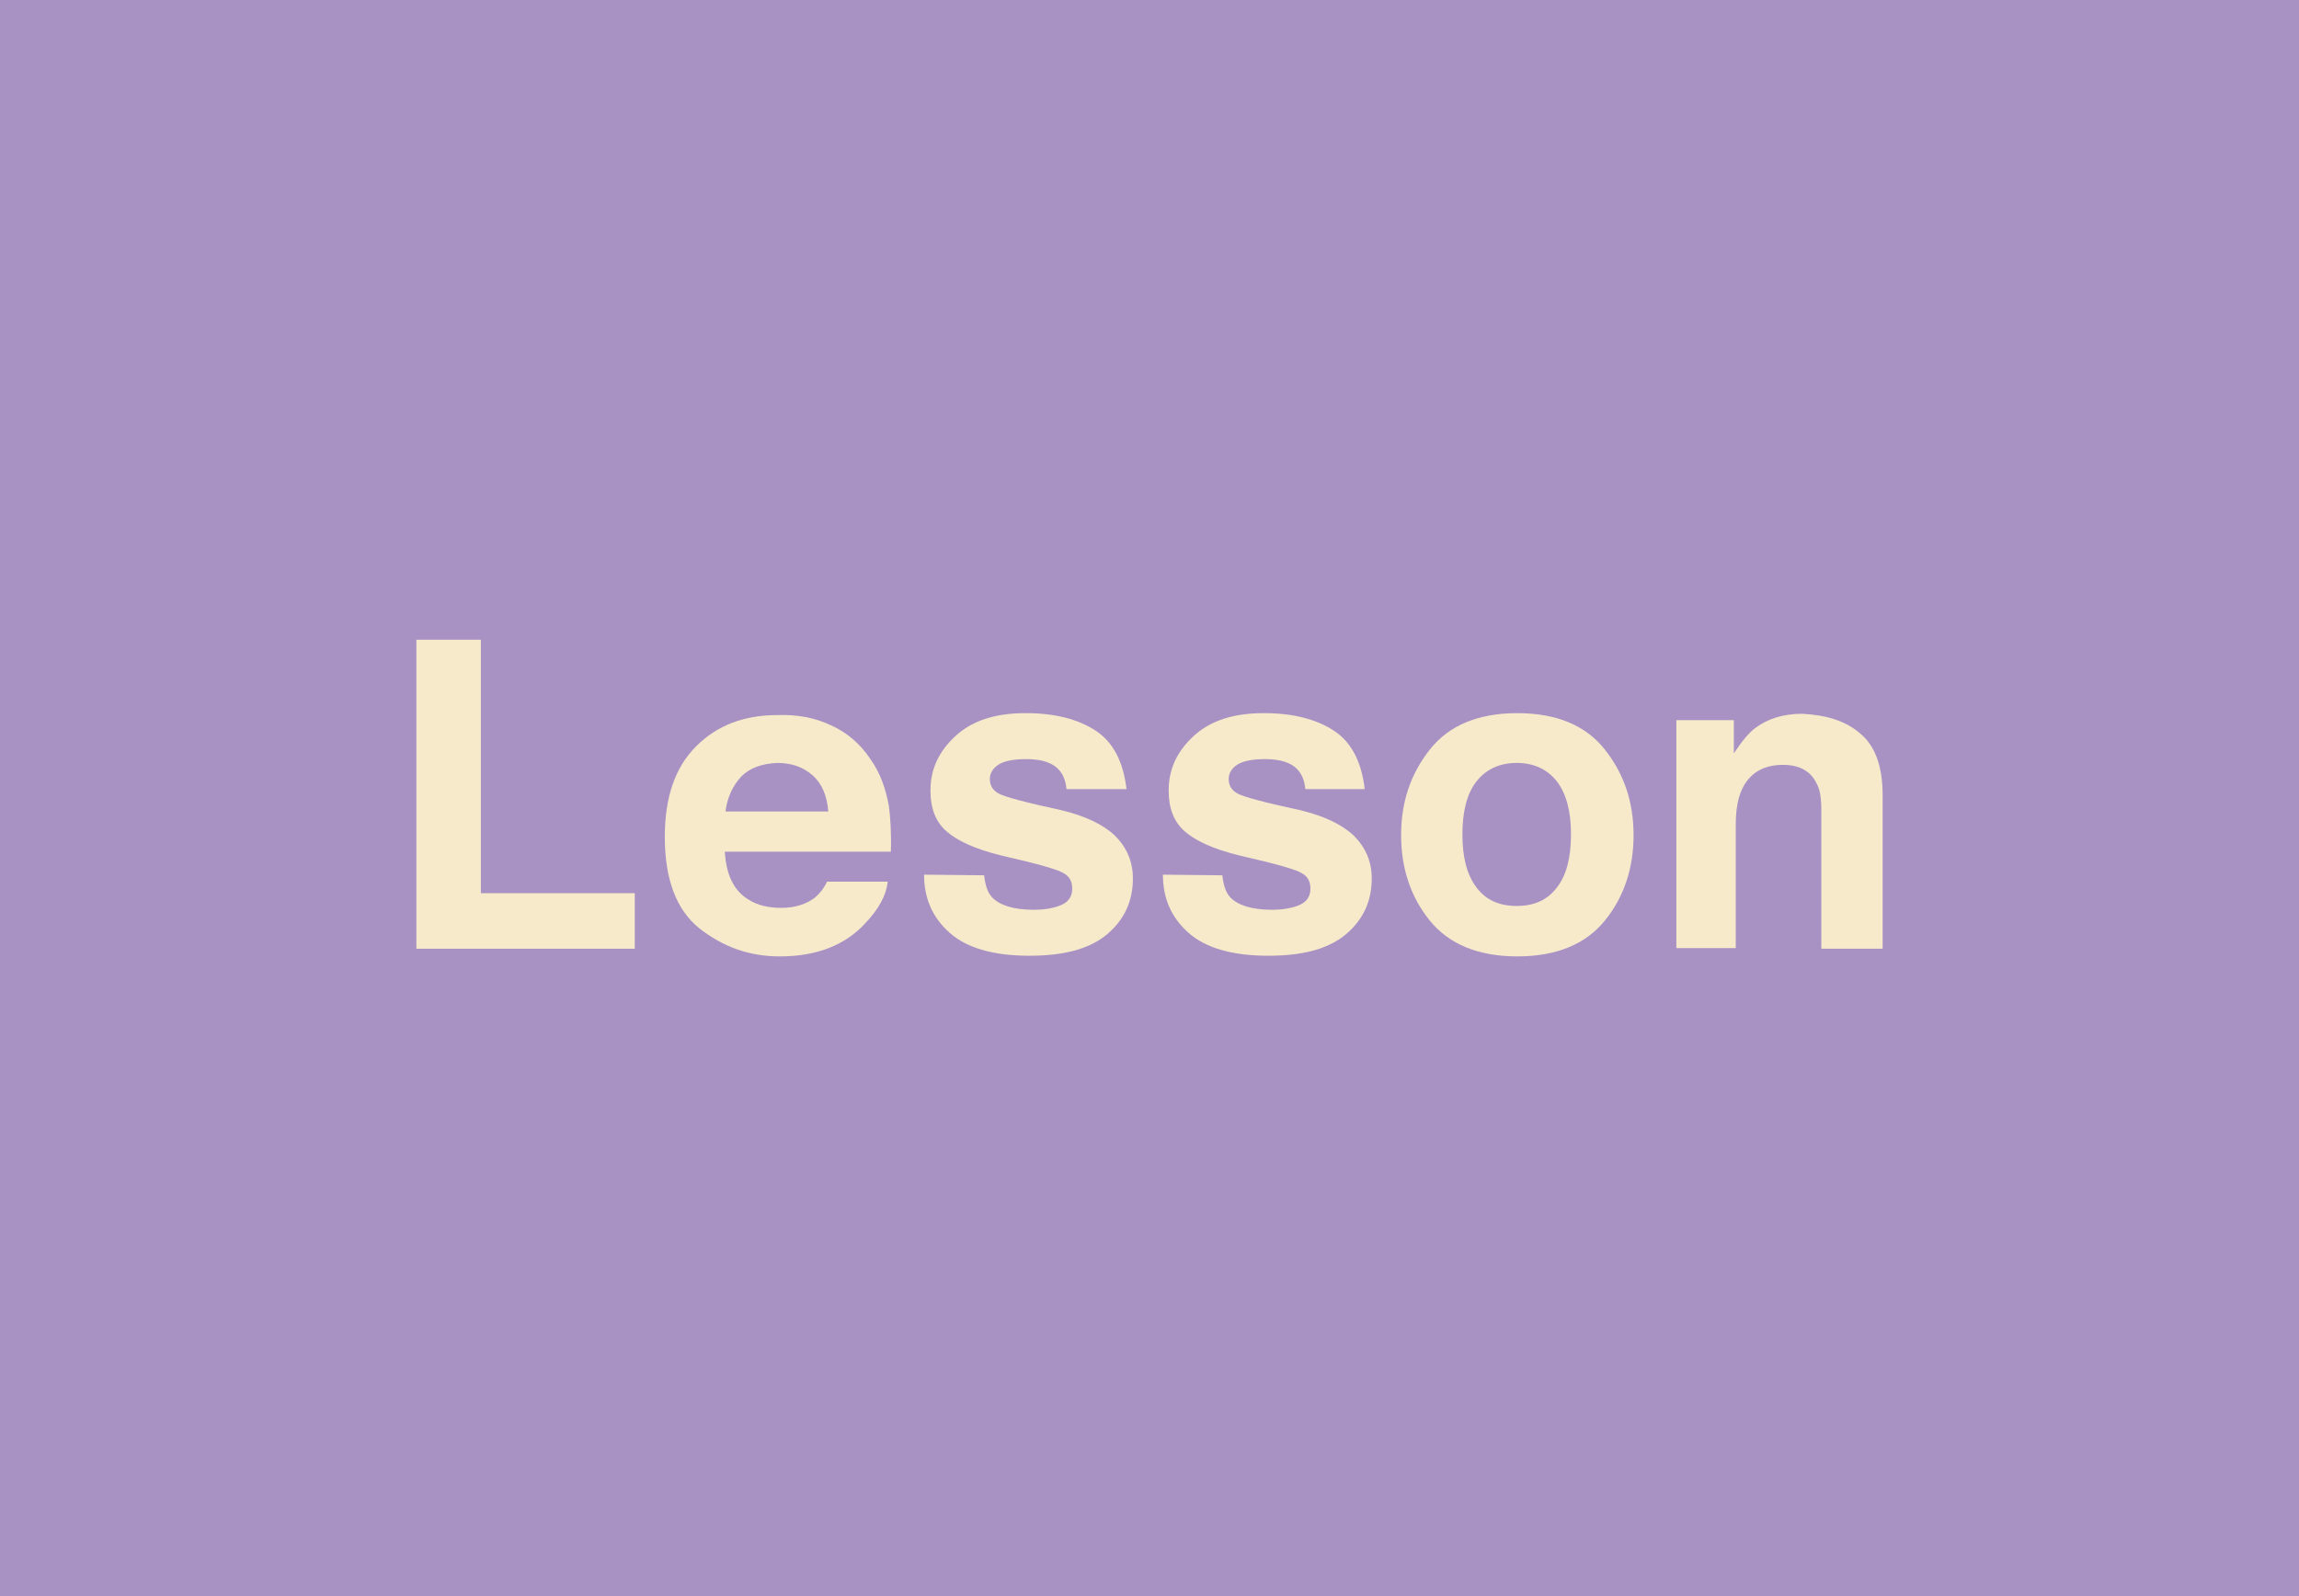 <?xml version="1.0" encoding="utf-8"?>
<!-- Generator: Adobe Illustrator 25.2.3, SVG Export Plug-In . SVG Version: 6.00 Build 0)  -->
<svg version="1.1" id="レイヤー_1" xmlns="http://www.w3.org/2000/svg" xmlns:xlink="http://www.w3.org/1999/xlink" x="0px"
	 y="0px" viewBox="0 0 360 250" style="enable-background:new 0 0 360 250;" xml:space="preserve">
<style type="text/css">
	.st0{fill:#A892C4;}
	.st1{fill:#F7EACB;}
</style>
<rect class="st0" width="360" height="250"/>
<g>
	<g>
		<polygon class="st1" points="65.2,100.2 75.3,100.2 75.3,139.9 99.4,139.9 99.4,148.6 65.2,148.6 		"/>
	</g>
	<g>
		<path class="st1" d="M130.1,113.6c2.5,1.1,4.6,2.9,6.2,5.3c1.5,2.1,2.4,4.6,2.9,7.4c0.2,1.6,0.4,4,0.3,7.1h-26
			c0.2,3.6,1.4,6.1,3.7,7.5c1.4,0.9,3.1,1.3,5.2,1.3c2.1,0,3.9-0.6,5.2-1.6c0.7-0.6,1.4-1.4,1.9-2.5h9.5c-0.2,2.1-1.4,4.3-3.5,6.5
			c-3.2,3.5-7.7,5.2-13.4,5.2c-4.8,0-8.9-1.5-12.6-4.4c-3.6-2.9-5.4-7.7-5.4-14.3c0-6.2,1.6-10.9,4.9-14.2c3.3-3.3,7.5-4.9,12.8-4.9
			C124.8,111.9,127.6,112.4,130.1,113.6z M116.1,121.6c-1.3,1.4-2.2,3.2-2.5,5.5h16.1c-0.2-2.5-1-4.4-2.5-5.7
			c-1.5-1.3-3.3-1.9-5.5-1.9C119.3,119.6,117.4,120.3,116.1,121.6z"/>
	</g>
	<g>
		<path class="st1" d="M154.1,137.1c0.2,1.7,0.6,2.8,1.3,3.5c1.2,1.2,3.3,1.9,6.5,1.9c1.8,0,3.3-0.3,4.4-0.8s1.6-1.4,1.6-2.5
			c0-1.1-0.4-1.9-1.3-2.4c-0.9-0.6-4.1-1.5-9.8-2.8c-4.1-1-6.9-2.3-8.6-3.8c-1.7-1.5-2.5-3.6-2.5-6.4c0-3.3,1.3-6.1,3.9-8.5
			s6.2-3.6,11-3.6c4.5,0,8.1,0.9,10.9,2.7s4.4,4.9,4.9,9.2H167c-0.1-1.2-0.5-2.2-1-2.8c-1-1.3-2.8-1.9-5.3-1.9c-2,0-3.5,0.3-4.4,0.9
			c-0.9,0.6-1.3,1.4-1.3,2.2c0,1.1,0.5,1.8,1.4,2.3c0.9,0.5,4.2,1.4,9.8,2.6c3.7,0.9,6.5,2.2,8.4,4c1.8,1.8,2.8,4,2.8,6.7
			c0,3.5-1.3,6.4-4,8.7s-6.7,3.4-12.2,3.4c-5.6,0-9.8-1.2-12.5-3.6c-2.7-2.4-4-5.4-4-9.1L154.1,137.1L154.1,137.1z"/>
	</g>
	<g>
		<path class="st1" d="M191.4,137.1c0.2,1.7,0.6,2.8,1.3,3.5c1.2,1.2,3.3,1.9,6.5,1.9c1.8,0,3.3-0.3,4.4-0.8s1.6-1.4,1.6-2.5
			c0-1.1-0.4-1.9-1.3-2.4c-0.9-0.6-4.1-1.5-9.8-2.8c-4.1-1-6.9-2.3-8.6-3.8c-1.7-1.5-2.5-3.6-2.5-6.4c0-3.3,1.3-6.1,3.9-8.5
			c2.6-2.4,6.2-3.6,11-3.6c4.5,0,8.1,0.9,10.9,2.7s4.4,4.9,4.9,9.2h-9.3c-0.1-1.2-0.5-2.2-1-2.8c-1-1.3-2.8-1.9-5.3-1.9
			c-2,0-3.5,0.3-4.4,0.9s-1.3,1.4-1.3,2.2c0,1.1,0.5,1.8,1.4,2.3c0.9,0.5,4.2,1.4,9.8,2.6c3.7,0.9,6.5,2.2,8.4,4
			c1.8,1.8,2.8,4,2.8,6.7c0,3.5-1.3,6.4-4,8.7s-6.7,3.4-12.2,3.4c-5.6,0-9.8-1.2-12.5-3.6c-2.7-2.4-4-5.4-4-9.1L191.4,137.1
			L191.4,137.1z"/>
	</g>
	<g>
		<path class="st1" d="M251.3,144.2c-3,3.7-7.6,5.6-13.7,5.6s-10.7-1.9-13.7-5.6c-3-3.7-4.5-8.2-4.5-13.4c0-5.2,1.5-9.6,4.5-13.4
			s7.6-5.7,13.7-5.7s10.7,1.9,13.7,5.7s4.5,8.2,4.5,13.4C255.8,136,254.3,140.5,251.3,144.2z M243.8,139c1.5-1.9,2.2-4.7,2.2-8.3
			s-0.7-6.3-2.2-8.3c-1.5-1.9-3.6-2.9-6.3-2.9s-4.8,1-6.3,2.9s-2.2,4.7-2.2,8.3c0,3.6,0.7,6.3,2.2,8.3s3.6,2.9,6.3,2.9
			C240.2,141.9,242.3,141,243.8,139z"/>
	</g>
	<g>
		<path class="st1" d="M291.3,114.9c2.3,1.9,3.5,5.1,3.5,9.6v24.1h-9.6v-21.7c0-1.9-0.2-3.3-0.8-4.3c-0.9-1.8-2.6-2.8-5.2-2.8
			c-3.1,0-5.3,1.3-6.5,4c-0.6,1.4-0.9,3.2-0.9,5.4v19.3h-9.3v-35.7h9v5.2c1.2-1.8,2.3-3.2,3.4-4c1.9-1.4,4.3-2.2,7.3-2.2
			C286,112,289,112.9,291.3,114.9z"/>
	</g>
</g>
</svg>
